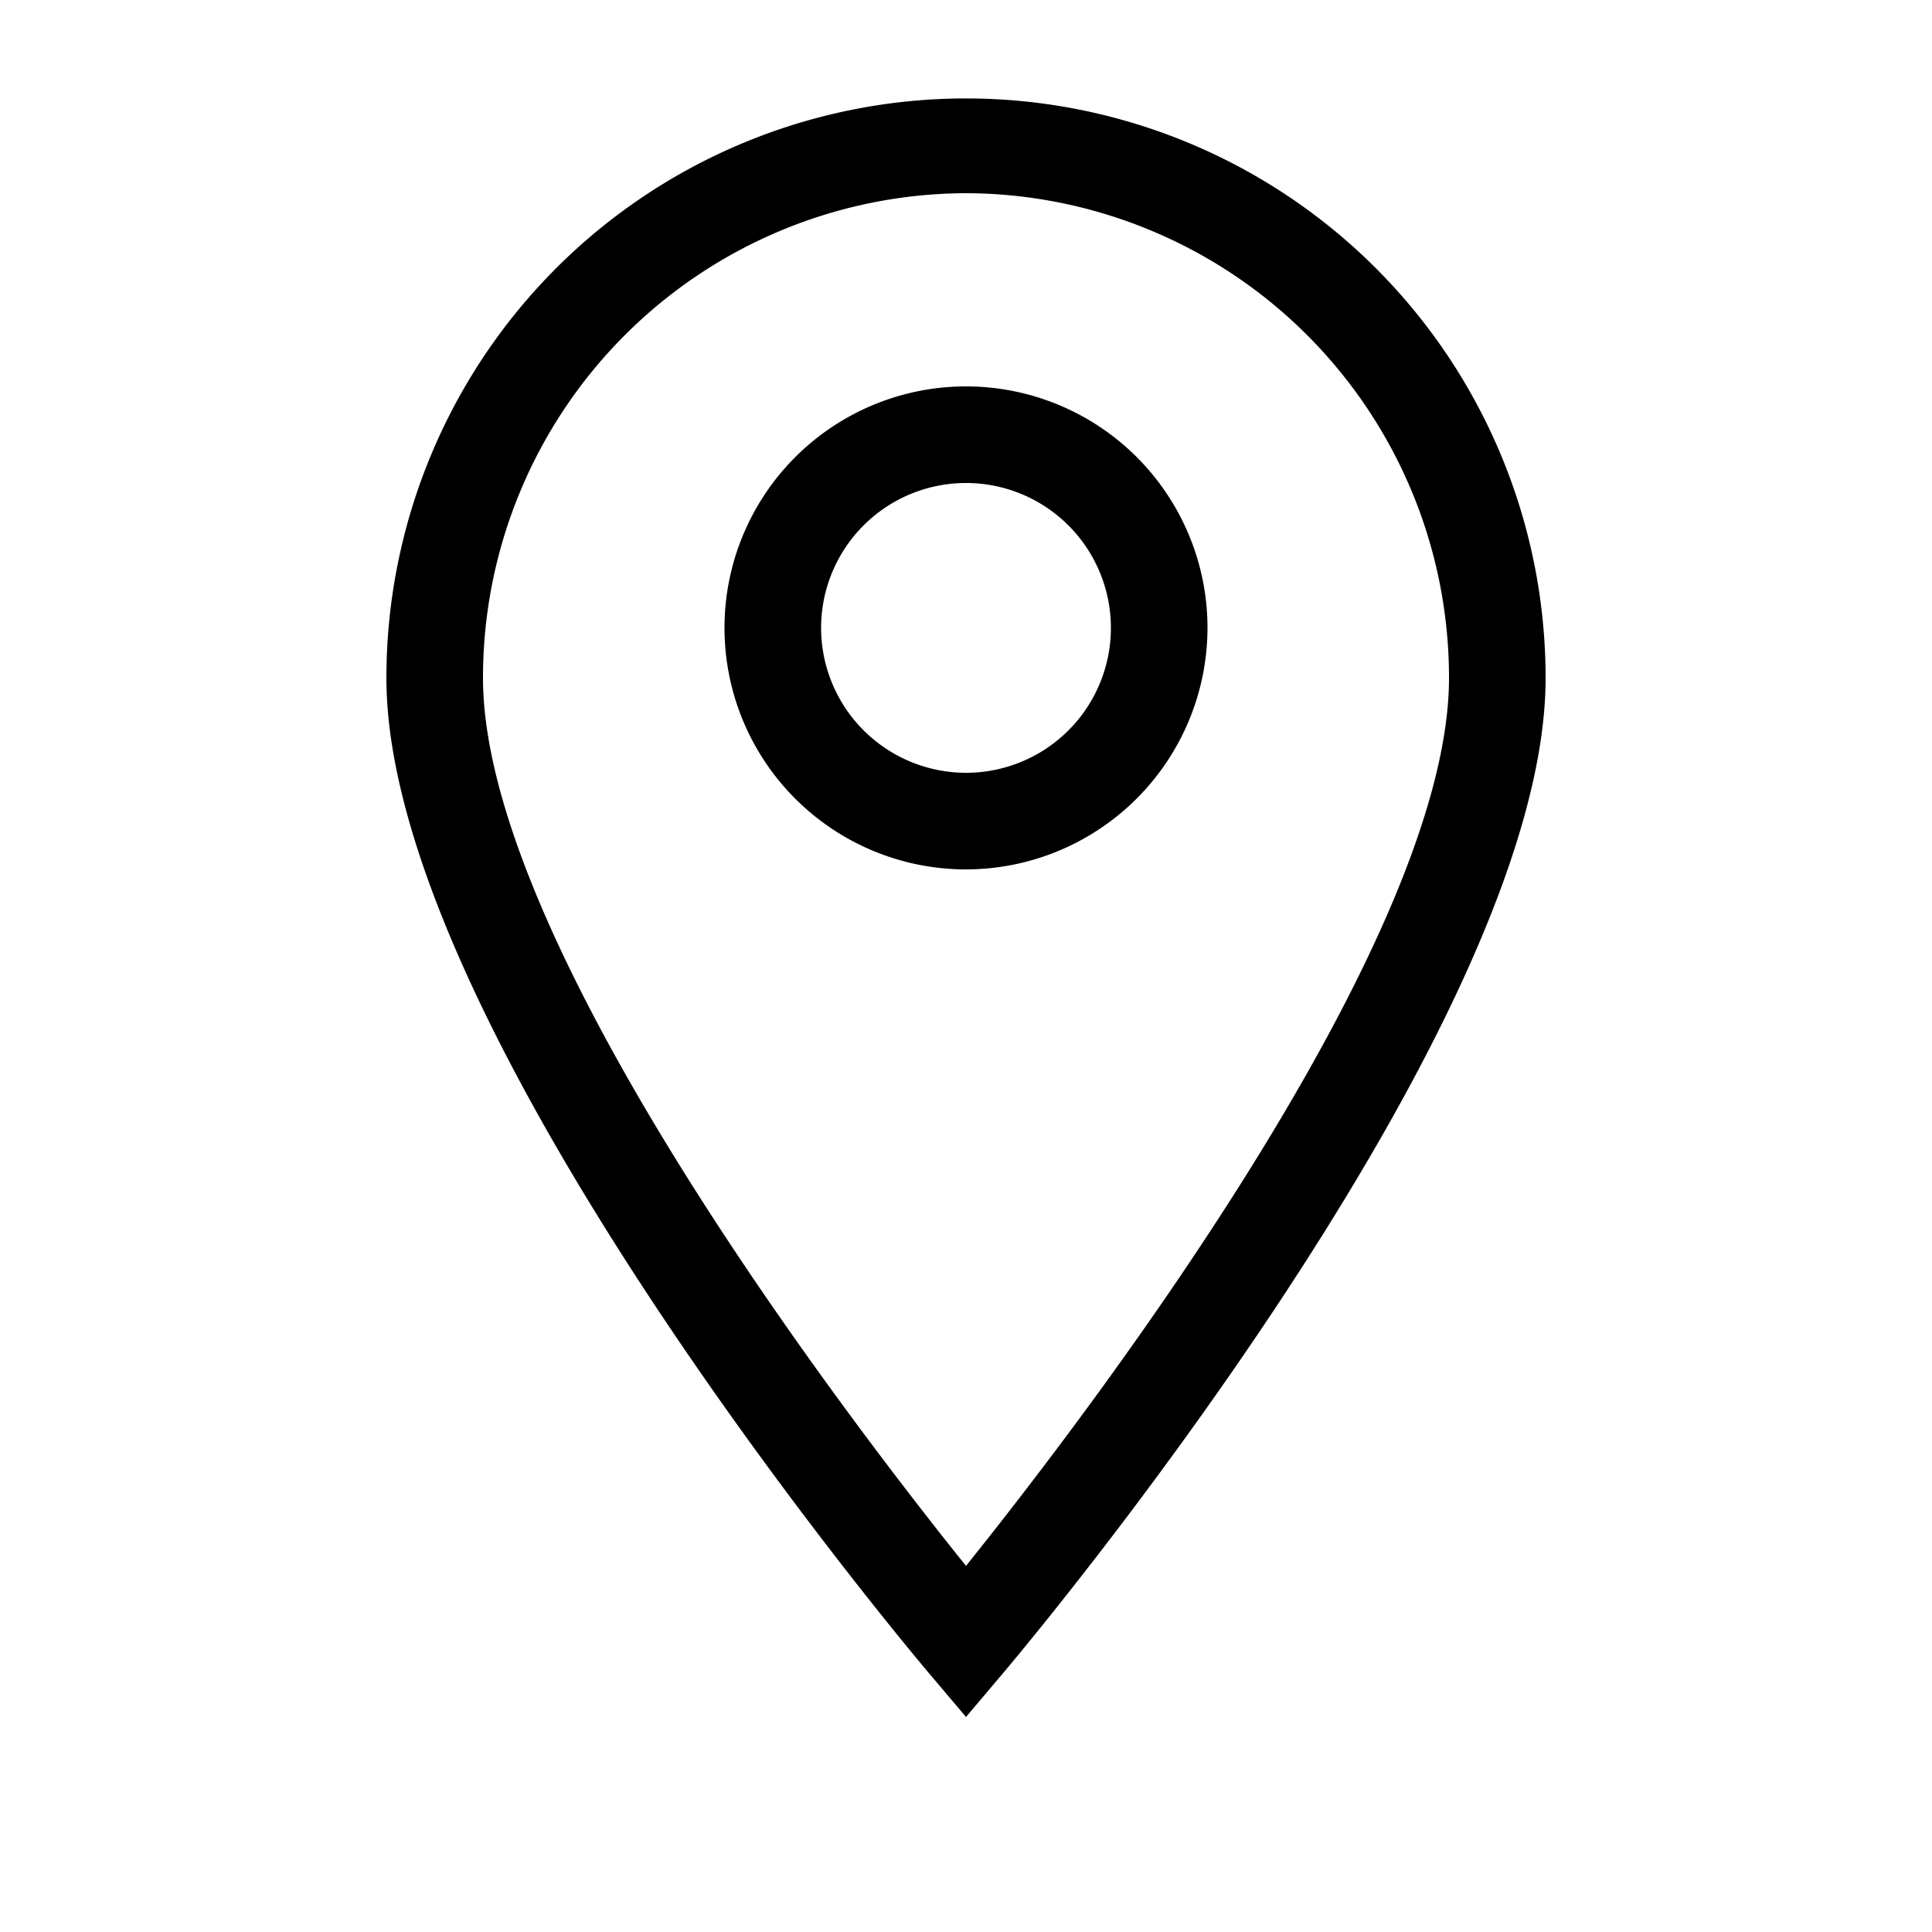<svg xmlns="http://www.w3.org/2000/svg" viewBox="0 0 40 40"><path d="M20,35.548l.763-.902C21.222,34.103,32,21.283,32,14.038a12,12,0,1,0-24,0C8,21.283,18.778,34.103,19.237,34.646ZM20,4A10.03,10.03,0,0,1,30,14.038C30,19.52,22.457,29.36,20,32.42c-2.458-3.06-10-12.897-10-18.382A10.03,10.03,0,0,1,20,4Z"/><path d="M25,13a5,5,0,1,0-5,5A5.006,5.006,0,0,0,25,13Zm-8,0a3,3,0,1,1,3,3A3.003,3.003,0,0,1,17,13Z"/></svg>